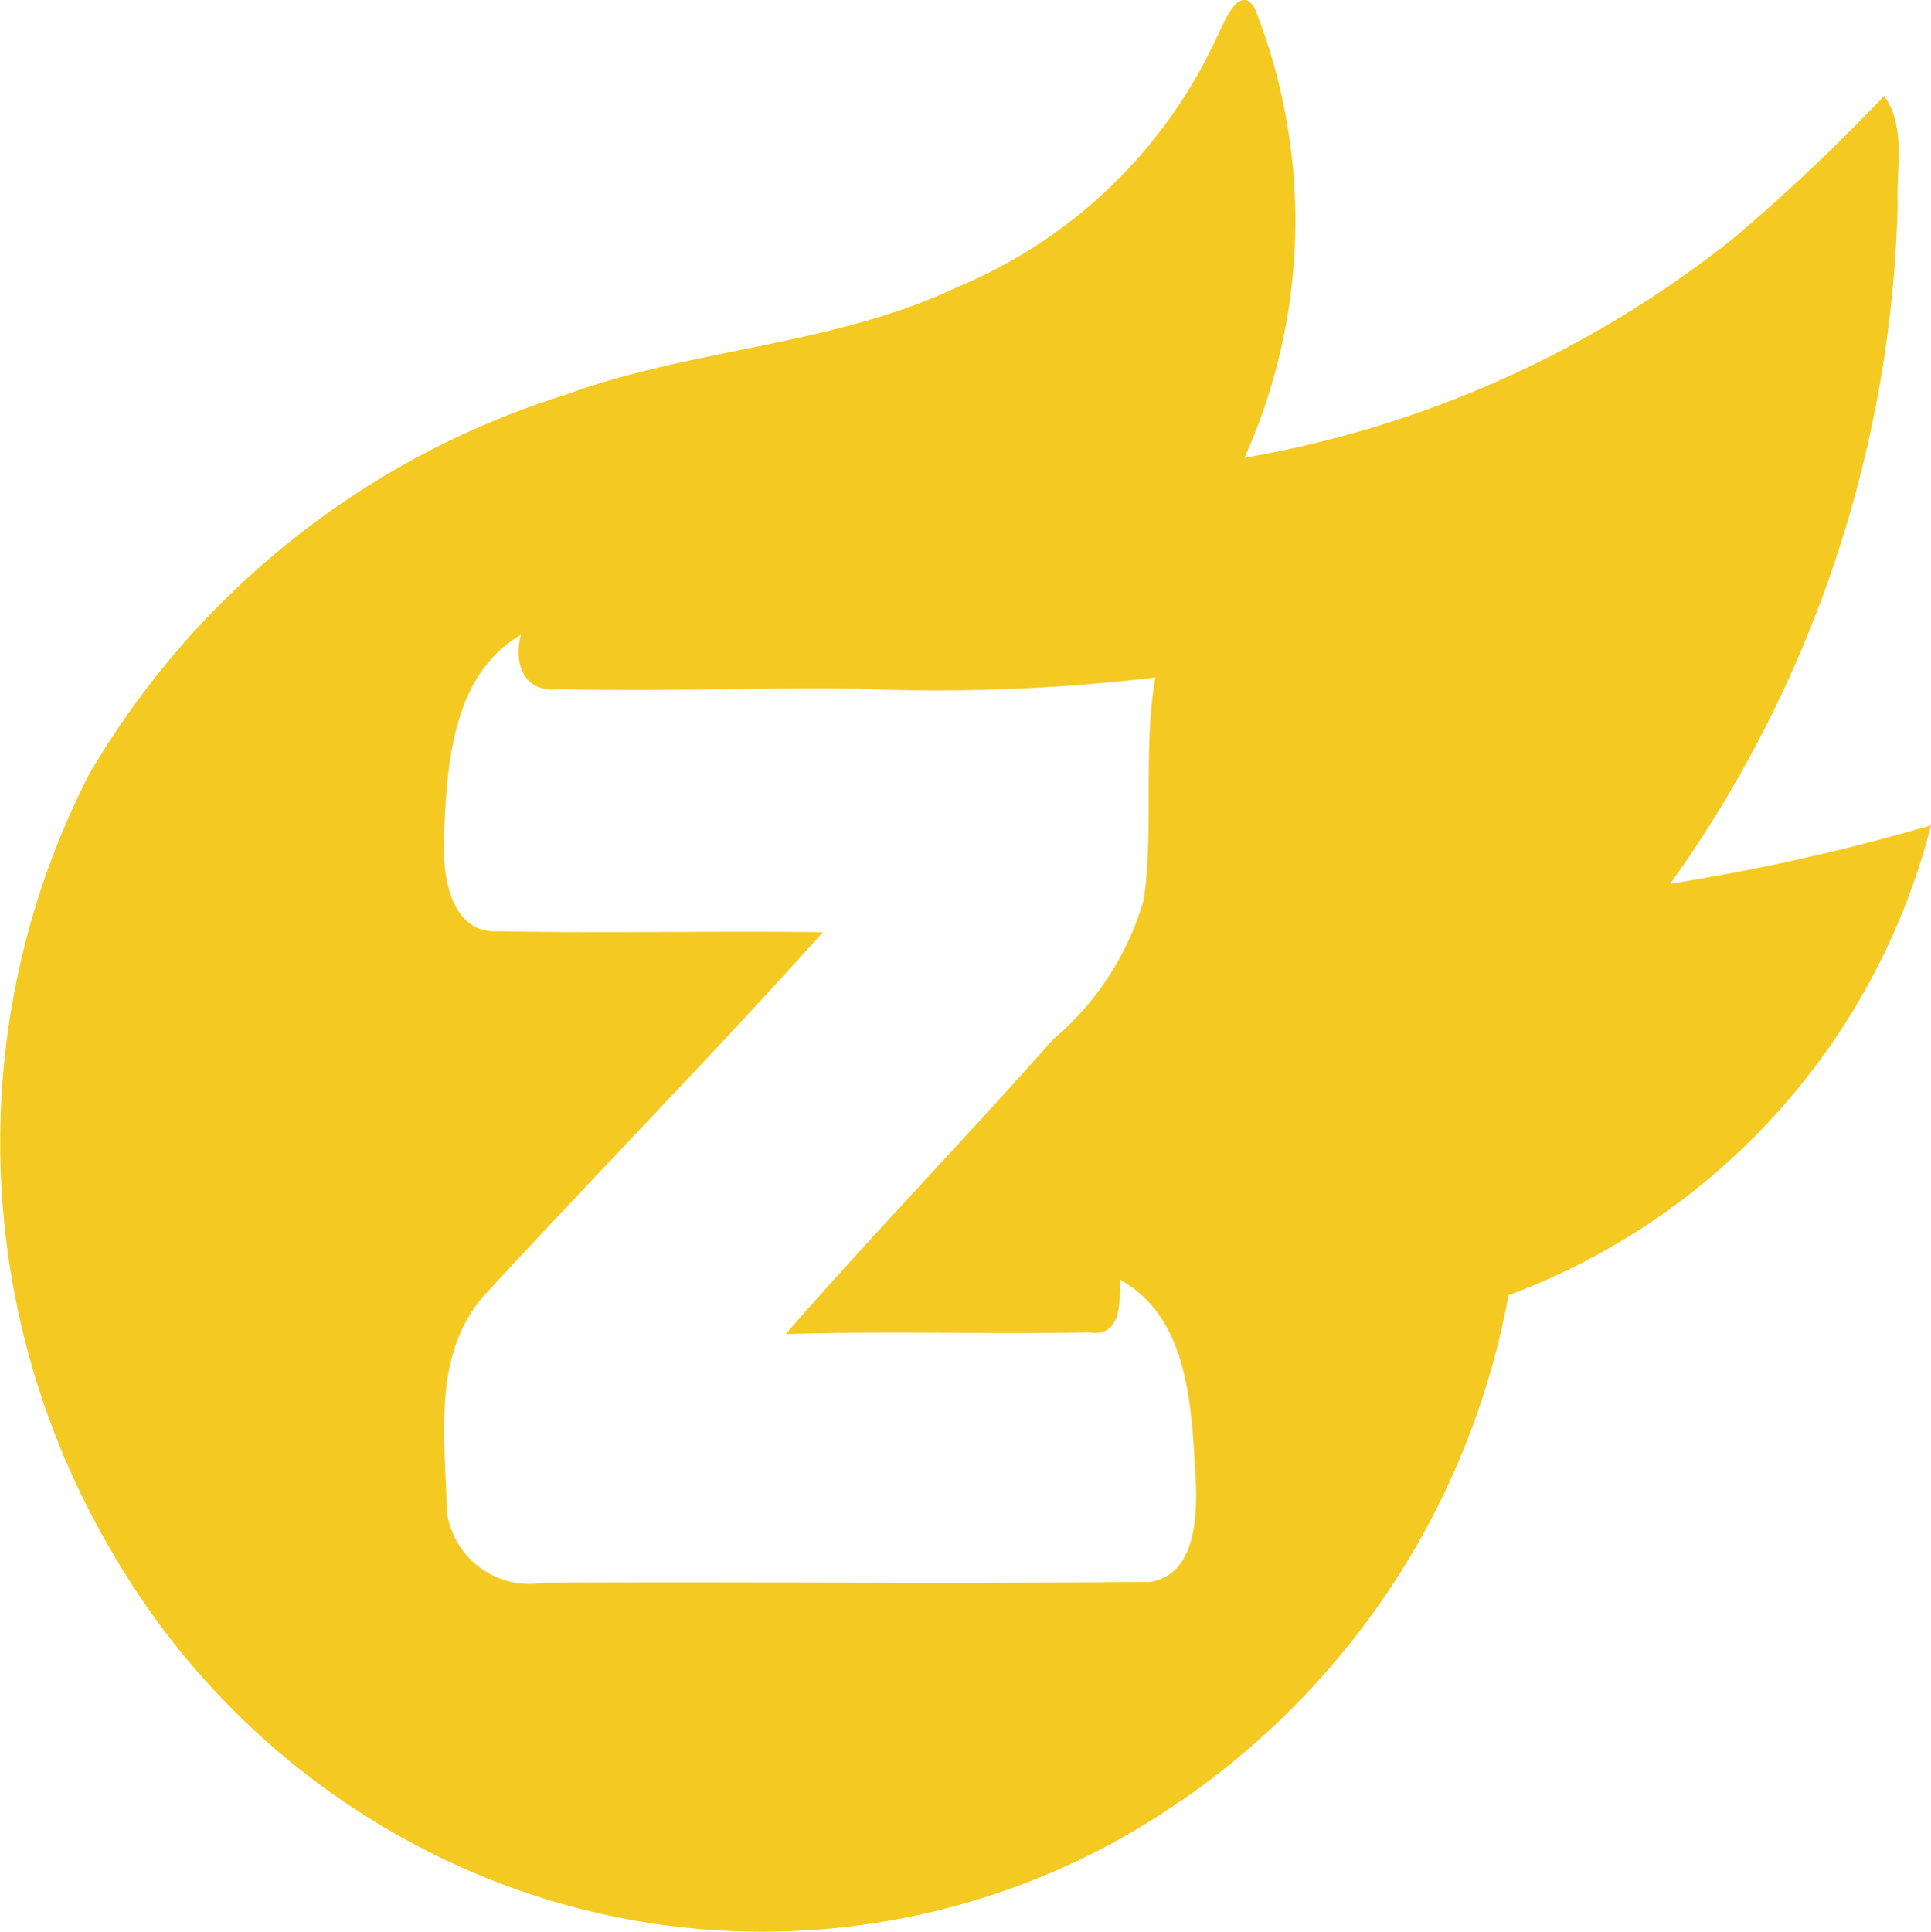 <svg xmlns="http://www.w3.org/2000/svg" width="30" height="30.013" viewBox="0 0 30 30.013">
  <defs>
    <style>
      .cls-1 {
        fill: #f4c921;
      }
    </style>
  </defs>
  <g id="图标_站酷" data-name="图标/站酷" transform="translate(-473 -743.152)">
    <path id="Path_316" data-name="Path 316" class="cls-1" d="M34.547,15.64c.089-.189.343-.829.578-.416a8.969,8.969,0,0,1-.162,6.976,16.734,16.734,0,0,0,7.592-3.407A29.4,29.4,0,0,0,44.9,16.578c.348.493.184,1.129.21,1.69a18.946,18.946,0,0,1-3.532,10.549,32.757,32.757,0,0,0,4.05-.907,10.585,10.585,0,0,1-6.564,7.3,12.2,12.2,0,0,1-6.342,8.61,11.437,11.437,0,0,1-9.671.387,11.868,11.868,0,0,1-5.677-5,12.525,12.525,0,0,1-.36-12.092,13.1,13.1,0,0,1,7.389-5.89c1.992-.733,4.185-.762,6.117-1.685a7.681,7.681,0,0,0,4.028-3.907M22.53,28.174c-.031.542.118,1.422.829,1.381,1.685.034,3.368-.007,5.053.015C26.7,31.479,24.9,33.314,23.162,35.2c-.832.928-.617,2.249-.59,3.387a1.3,1.3,0,0,0,1.511,1.088c3.141-.015,6.284.017,9.422-.012.7-.123.725-1.02.7-1.584-.065-1.093-.089-2.51-1.178-3.112,0,.368.029.9-.493.822-1.564.027-3.131-.024-4.7.024,1.354-1.552,2.785-3.03,4.149-4.572A4.45,4.45,0,0,0,33.4,29.056c.155-1.141-.017-2.3.177-3.443a28.8,28.8,0,0,1-4.635.174c-1.54-.019-3.08.046-4.621.007-.549.07-.721-.389-.6-.844-1.1.646-1.153,2.091-1.2,3.223Z" transform="translate(457.372 728.063)"/>
  </g>
</svg>
